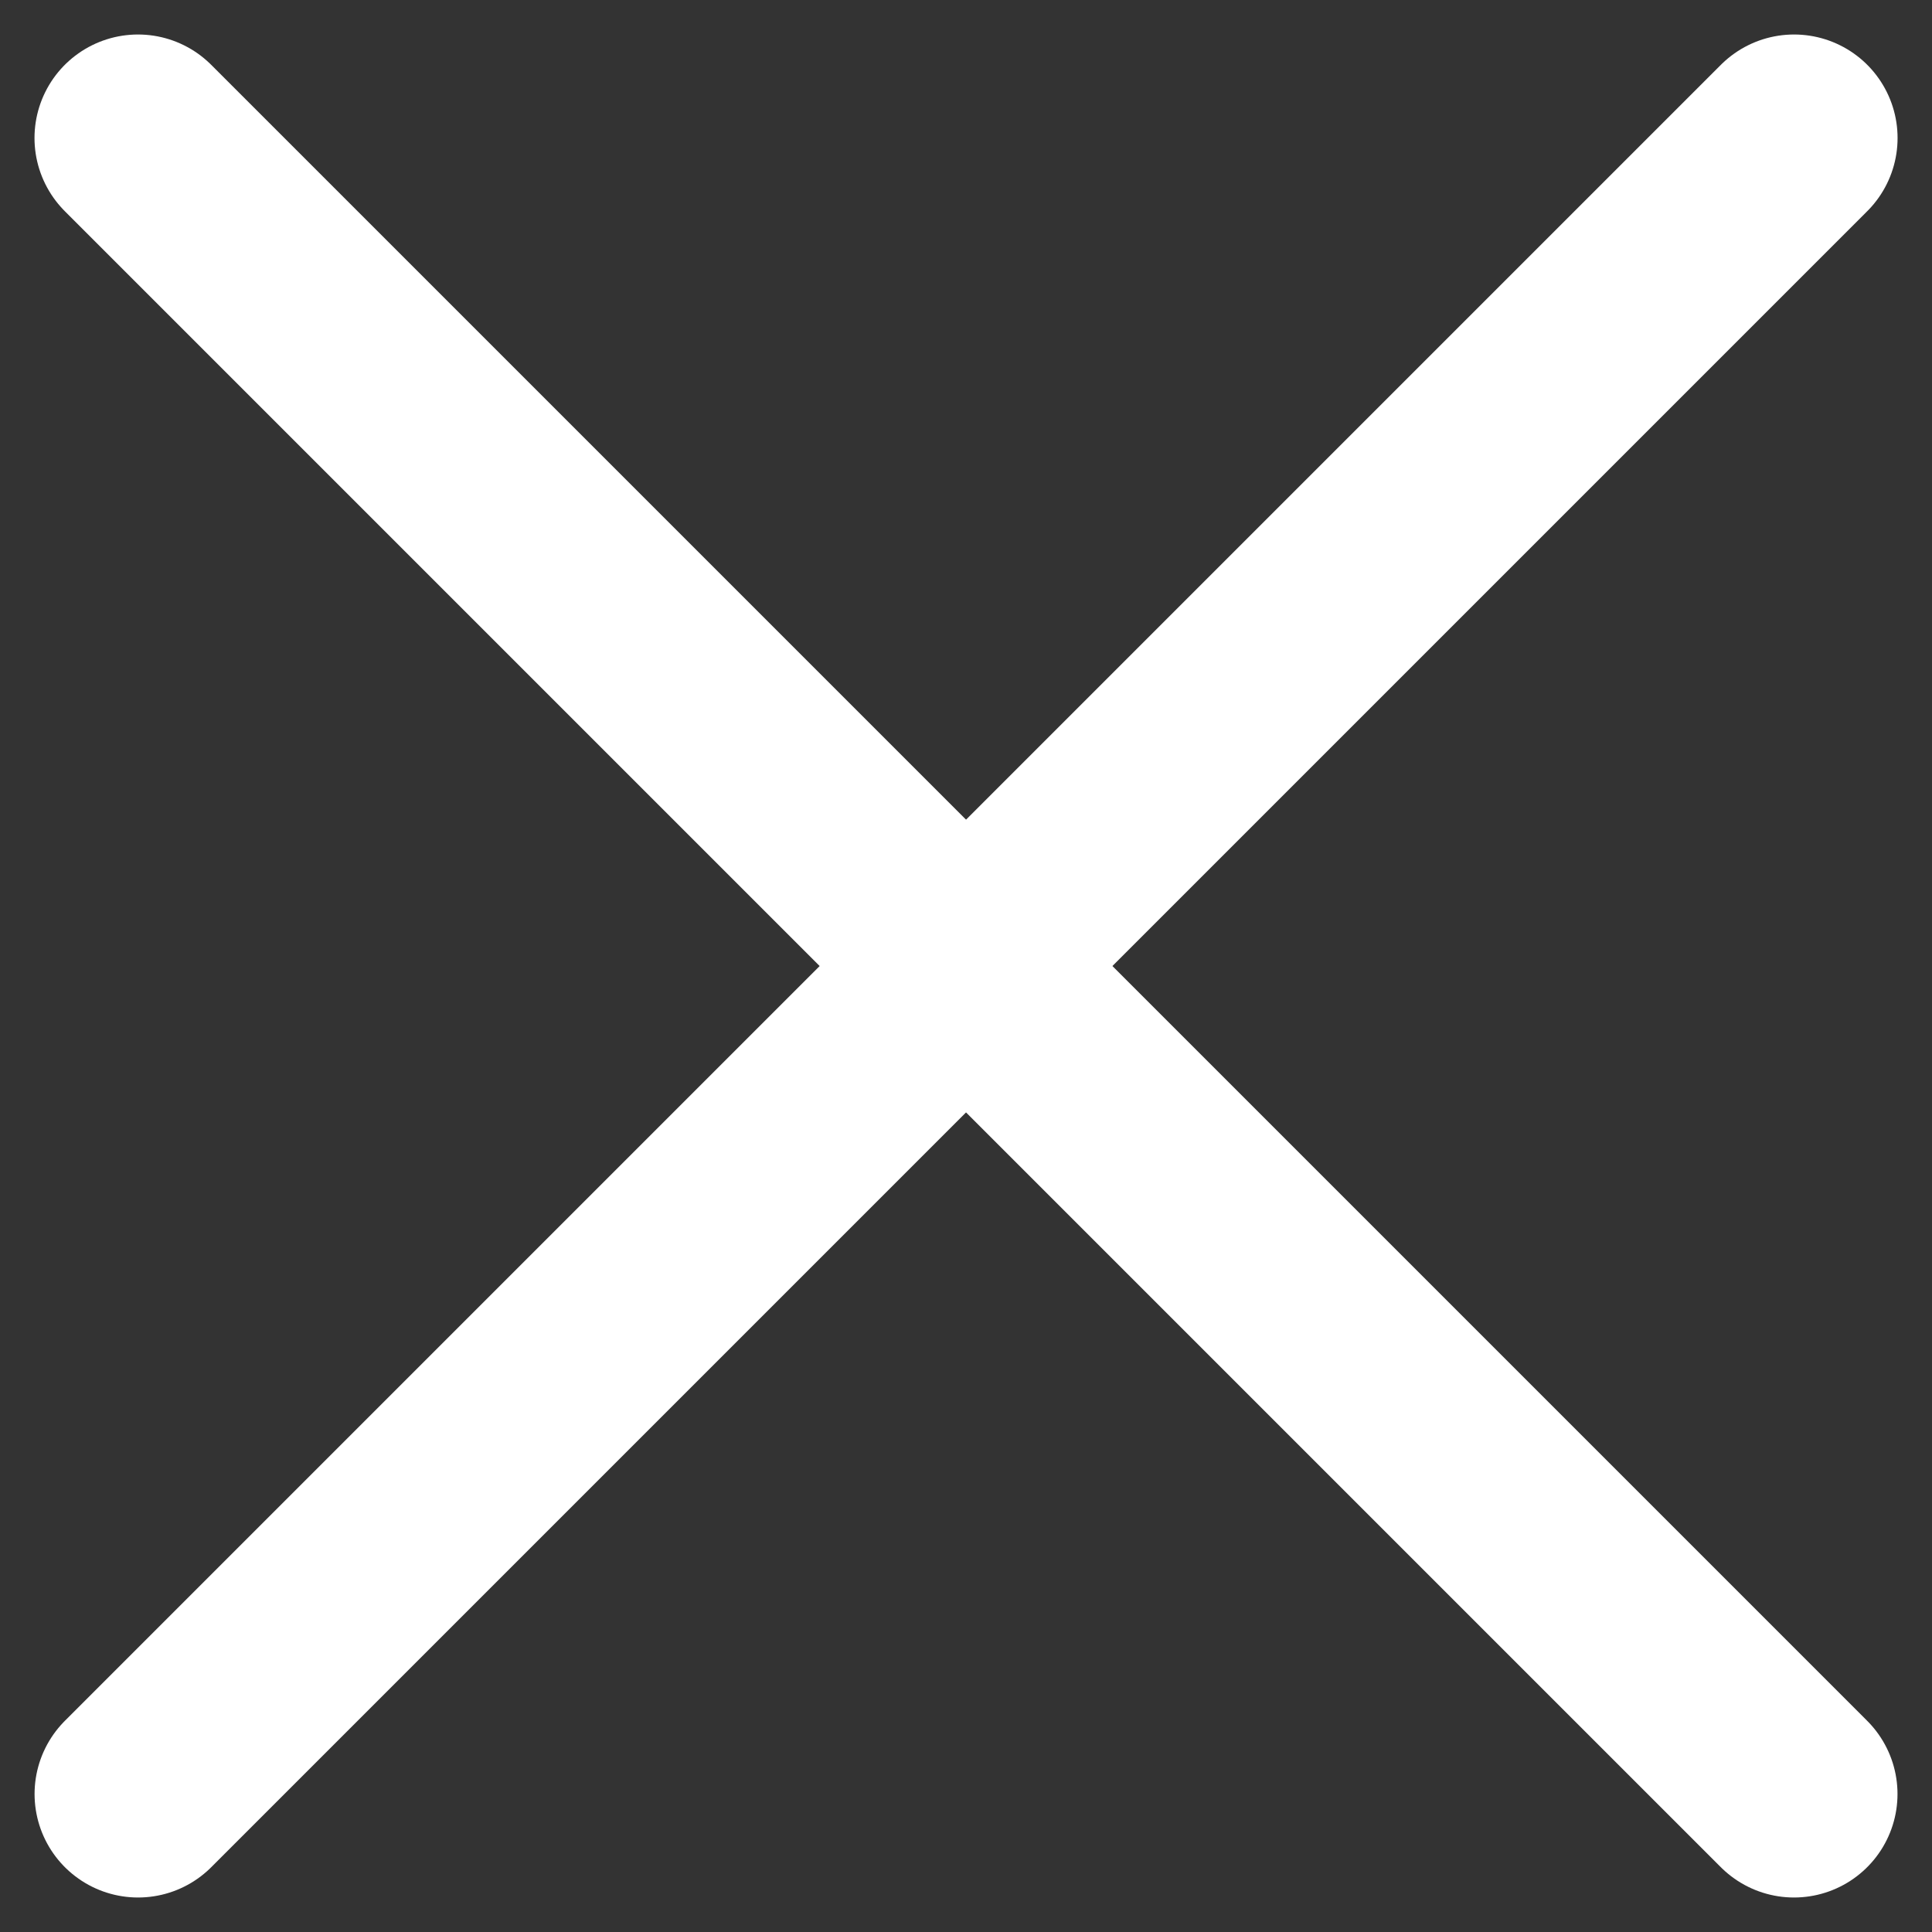 <svg width="28" height="28" viewBox="0 0 28 28" fill="none" xmlns="http://www.w3.org/2000/svg">
<rect x="0" y="0" width="28" height="28" fill="#333333" stroke="none"/>
<path d="M2 2L26 26" stroke="white" stroke-width="3" stroke-linecap="round"/>
<path d="M26.001 2L2.001 26" stroke="white" stroke-width="3" stroke-linecap="round"/>
</svg>
